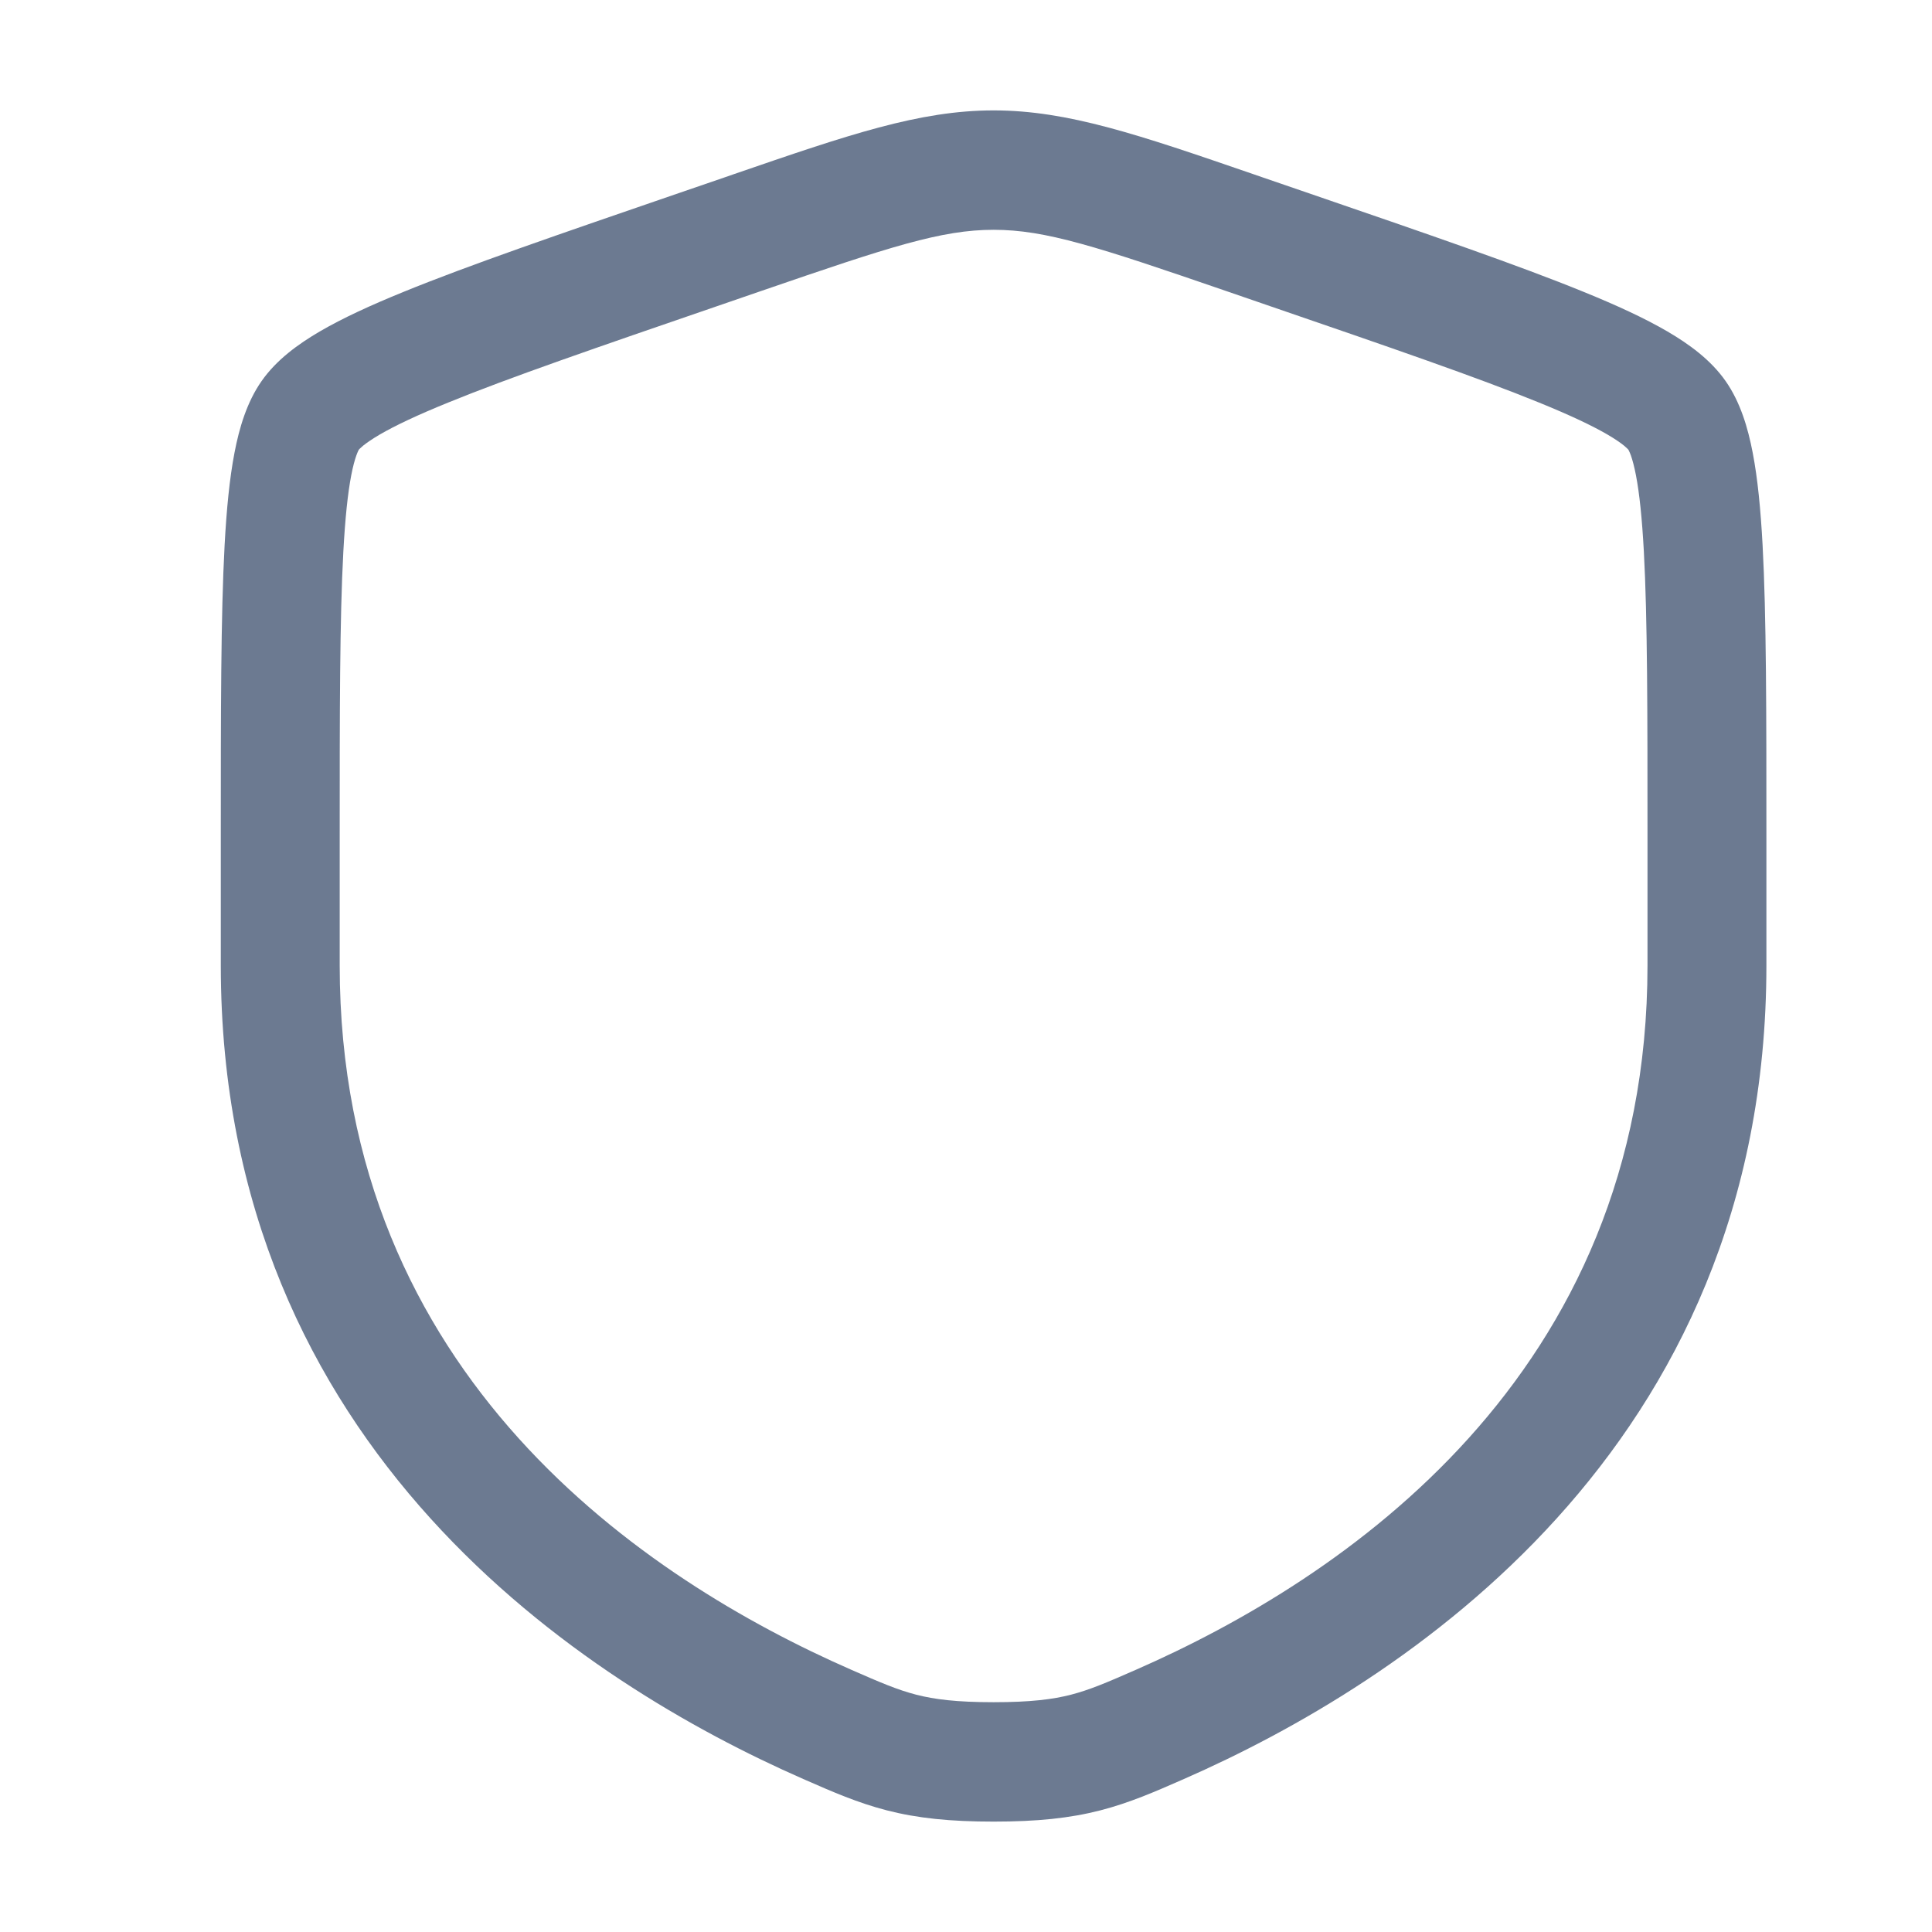 <svg width="35" height="35" viewBox="0 0 35 35" fill="none" xmlns="http://www.w3.org/2000/svg">
<rect width="35" height="35" fill="white"/>
<path fill-rule="evenodd" clip-rule="evenodd" d="M18 4.163C17.056 4.163 16.126 4.468 13.808 5.265L12.986 5.548C10.814 6.294 9.23 6.839 8.118 7.293C7.562 7.519 7.16 7.709 6.878 7.873C6.739 7.955 6.643 8.022 6.578 8.074C6.524 8.119 6.503 8.144 6.5 8.147C6.498 8.152 6.48 8.182 6.455 8.253C6.426 8.334 6.394 8.45 6.363 8.611C6.3 8.938 6.253 9.387 6.22 9.992C6.154 11.205 6.154 12.898 6.154 15.217V17.488C6.154 24.949 11.711 28.622 15.414 30.246C15.947 30.48 16.255 30.612 16.598 30.701C16.925 30.785 17.325 30.837 18 30.837C18.675 30.837 19.075 30.785 19.402 30.701C19.745 30.612 20.053 30.48 20.586 30.246C24.289 28.622 29.846 24.949 29.846 17.488V15.217C29.846 12.898 29.846 11.205 29.78 9.992C29.747 9.387 29.7 8.938 29.637 8.611C29.606 8.45 29.574 8.334 29.546 8.253C29.52 8.182 29.502 8.152 29.5 8.147C29.497 8.144 29.476 8.119 29.422 8.074C29.358 8.022 29.262 7.955 29.122 7.873C28.84 7.709 28.438 7.519 27.882 7.293C26.77 6.839 25.186 6.294 23.014 5.548L22.192 5.265C19.874 4.468 18.944 4.163 18 4.163ZM13.295 3.155C15.368 2.442 16.654 2 18 2C19.346 2 20.632 2.442 22.705 3.155C22.766 3.176 22.827 3.197 22.89 3.219L23.749 3.514C25.877 4.245 27.518 4.809 28.693 5.289C29.285 5.53 29.794 5.764 30.204 6.003C30.598 6.233 30.994 6.52 31.262 6.905C31.528 7.285 31.666 7.752 31.752 8.202C31.842 8.669 31.896 9.23 31.931 9.875C32 11.153 32 12.906 32 15.178V17.488C32 26.284 25.383 30.502 21.449 32.228L21.41 32.245C20.922 32.459 20.463 32.66 19.936 32.796C19.38 32.939 18.789 33 18 33C17.211 33 16.62 32.939 16.064 32.796C15.537 32.66 15.078 32.459 14.59 32.245L14.551 32.228C10.617 30.502 4 26.284 4 17.488V15.178C4 12.906 4 11.153 4.069 9.875C4.104 9.23 4.158 8.669 4.248 8.202C4.334 7.752 4.472 7.285 4.738 6.905C5.006 6.52 5.402 6.233 5.796 6.003C6.206 5.764 6.715 5.53 7.307 5.289C8.482 4.809 10.124 4.245 12.251 3.514L13.111 3.219C13.173 3.197 13.234 3.176 13.295 3.155Z" fill="#6C7A91"/>
</svg>
